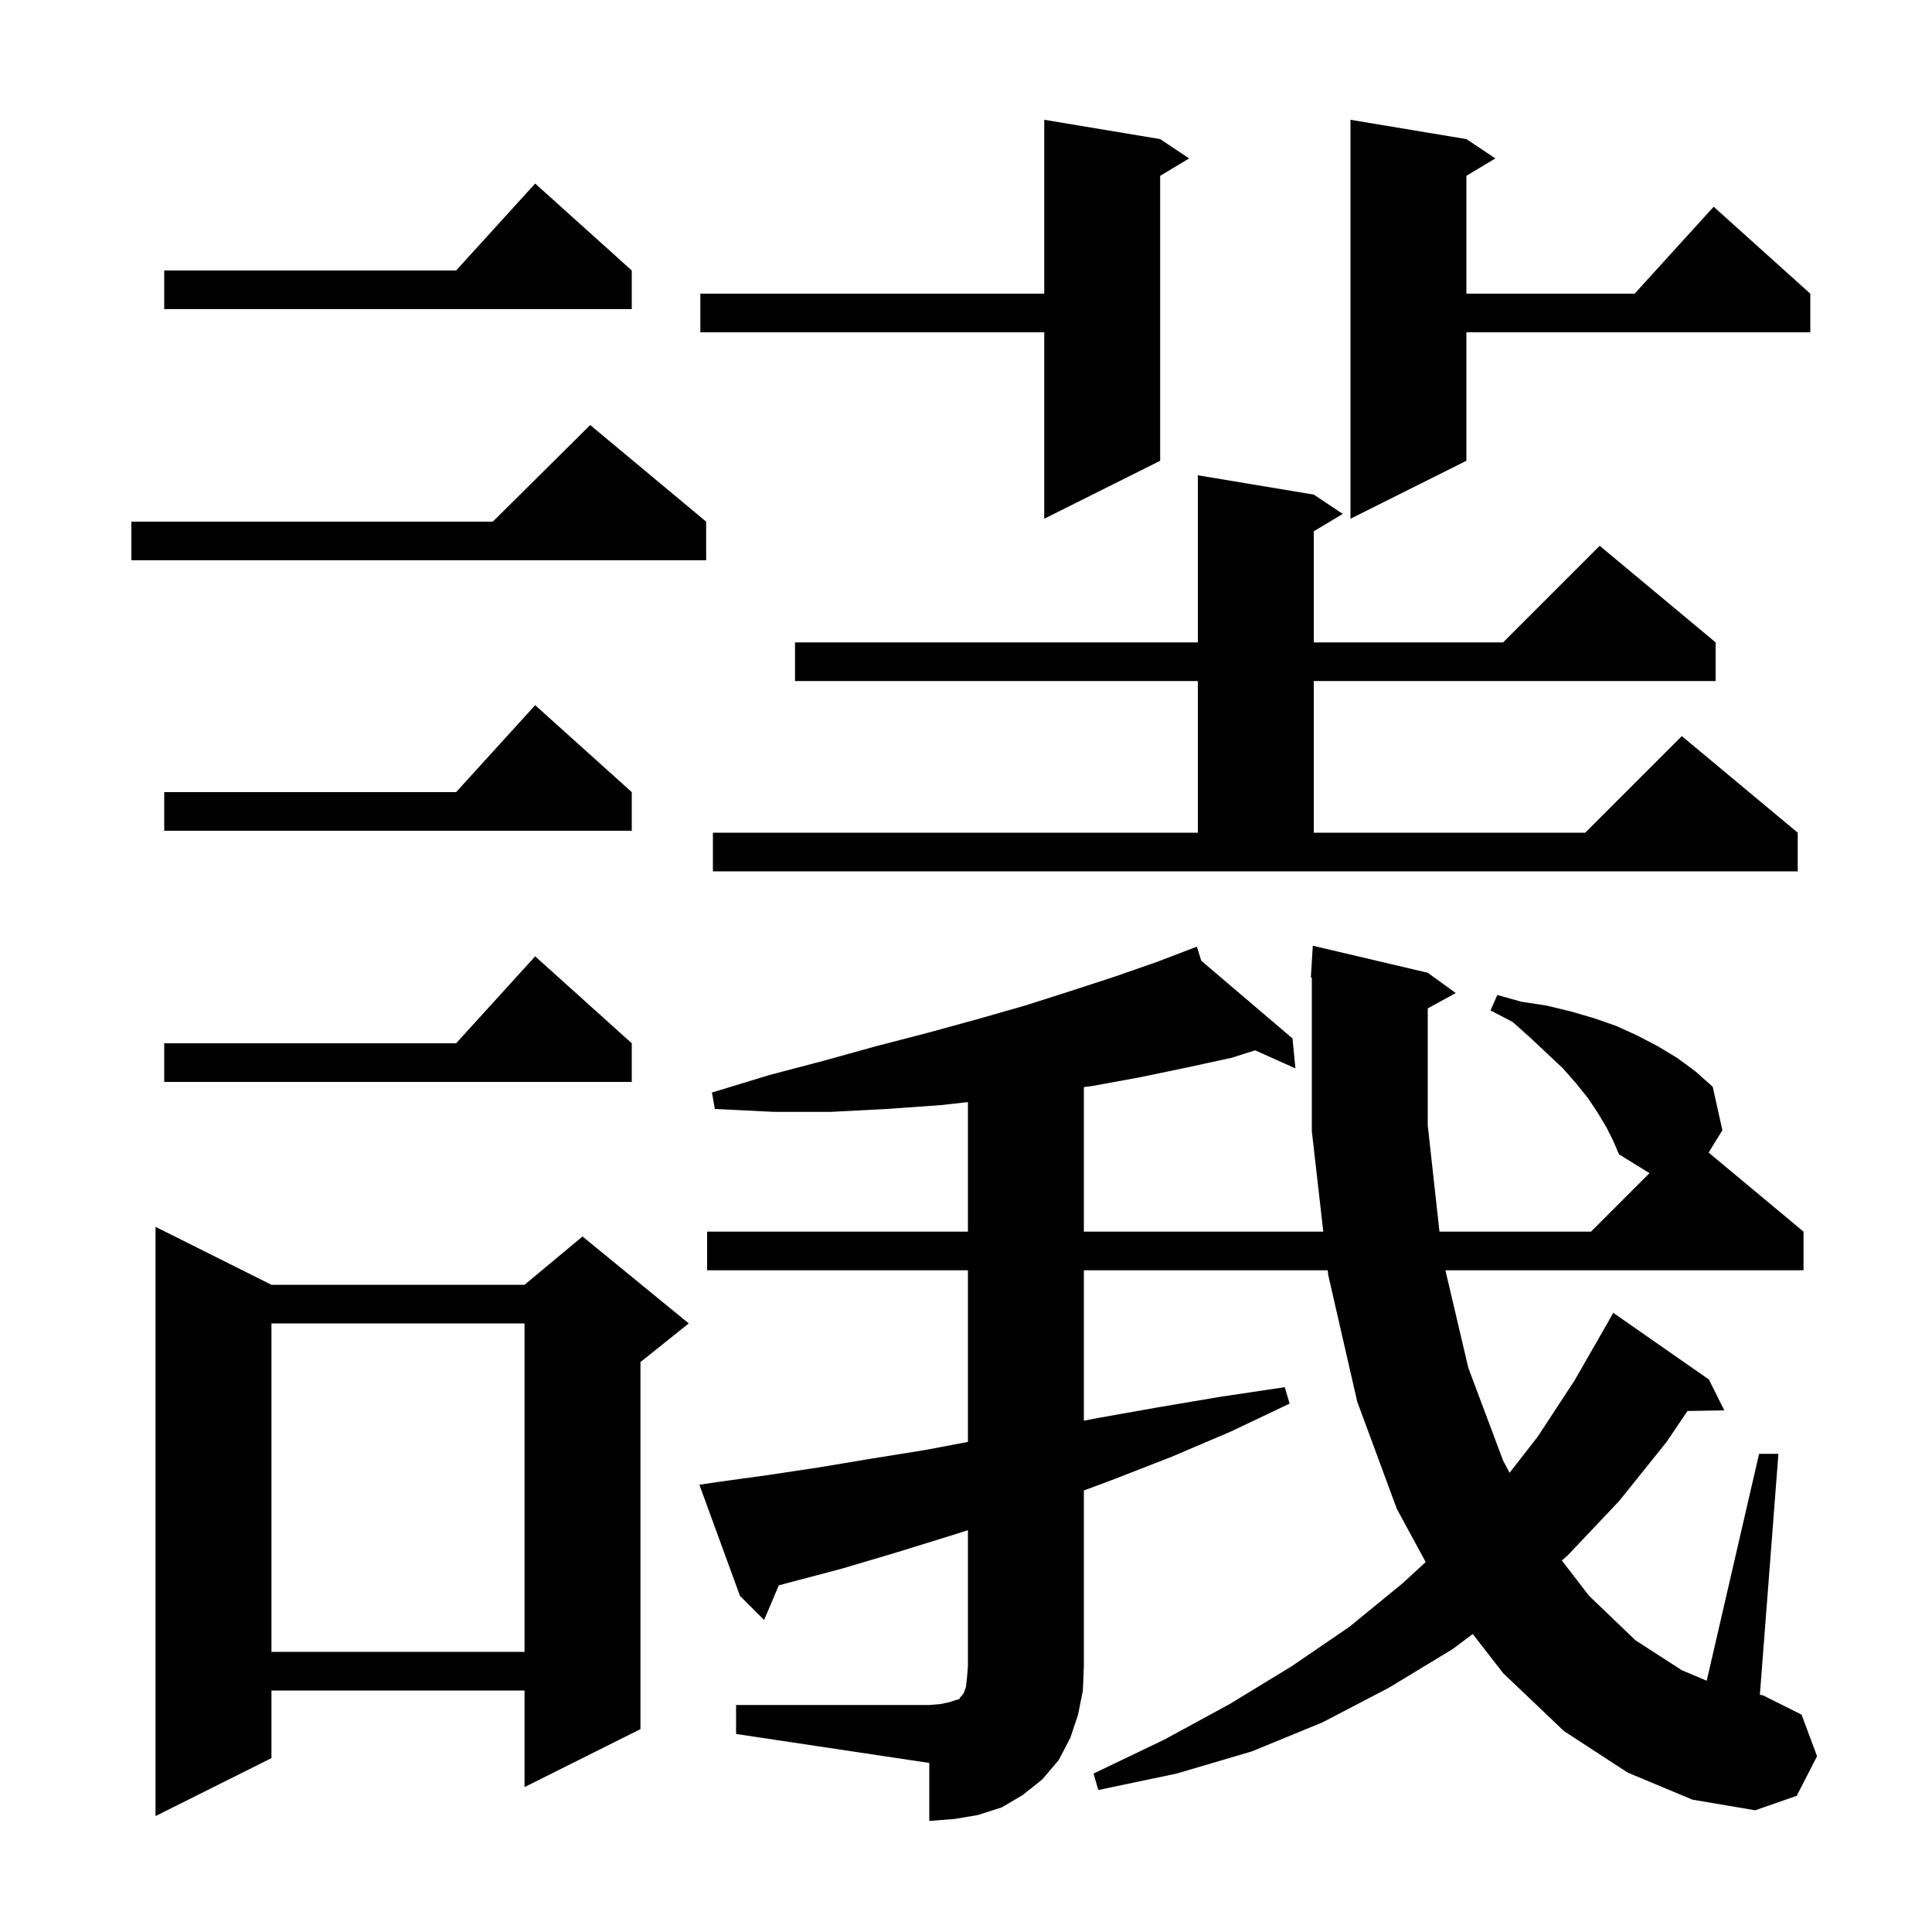 <svg xmlns="http://www.w3.org/2000/svg" xmlns:xlink="http://www.w3.org/1999/xlink" version="1.1" baseProfile="full" viewBox="0 0 200 200" width="200" height="200">
<g fill="black">
<path d="M 76.2 176.5 L 96.2 176.5 L 97.4 176.4 L 98.3 176.2 L 98.9 176.0 L 99.3 175.9 L 99.4 175.7 L 99.6 175.5 L 99.8 175.2 L 100.0 174.6 L 100.1 173.7 L 100.2 172.5 L 100.2 158.405 L 98.0 159.1 L 92.5 160.8 L 87.1 162.4 L 81.8 163.8 L 80.62 164.118 L 79.1 167.7 L 76.6 165.2 L 72.4 153.7 L 74.4 153.4 L 79.5 152.7 L 84.8 151.9 L 90.2 151.0 L 95.8 150.1 L 100.2 149.266 L 100.2 131.5 L 73.2 131.5 L 73.2 127.5 L 100.2 127.5 L 100.2 114.089 L 97.4 114.4 L 91.8 114.8 L 86.0 115.1 L 80.1 115.1 L 74.0 114.8 L 73.7 113.1 L 79.6 111.3 L 85.3 109.8 L 90.7 108.3 L 96.1 106.9 L 101.2 105.5 L 106.1 104.1 L 110.8 102.6 L 115.4 101.1 L 119.7 99.6 L 123.015 98.337 L 123.0 98.3 L 123.035 98.33 L 123.9 98.0 L 124.355 99.455 L 133.8 107.5 L 134.1 110.6 L 129.933 108.728 L 127.5 109.5 L 122.9 110.5 L 118.1 111.5 L 113.2 112.4 L 112.2 112.537 L 112.2 127.5 L 136.987 127.5 L 135.8 117.1 L 135.8 101.196 L 135.7 101.2 L 135.9 97.9 L 147.8 100.7 L 150.7 102.8 L 147.8 104.392 L 147.8 116.5 L 149.013 127.5 L 164.7 127.5 L 170.757 121.443 L 167.6 119.5 L 167.0 118.1 L 166.3 116.7 L 165.4 115.2 L 164.4 113.7 L 163.2 112.2 L 161.8 110.6 L 160.2 109.1 L 158.5 107.5 L 156.6 105.8 L 154.3 104.6 L 155.0 103.0 L 157.5 103.7 L 160.1 104.1 L 162.6 104.7 L 165.0 105.4 L 167.3 106.2 L 169.5 107.2 L 171.6 108.3 L 173.6 109.5 L 175.5 110.9 L 177.3 112.5 L 178.3 117.0 L 176.876 119.314 L 186.7 127.5 L 186.7 131.5 L 149.629 131.5 L 152.0 141.6 L 155.6 151.2 L 156.272 152.464 L 159.2 148.7 L 163.0 142.9 L 166.5 136.8 L 167.0 135.9 L 176.9 142.8 L 178.5 146.0 L 174.689 146.066 L 172.5 149.3 L 167.6 155.4 L 162.3 161.0 L 161.682 161.543 L 164.5 165.2 L 169.3 169.8 L 174.1 172.9 L 176.679 173.989 L 182.1 150.5 L 184.1 150.5 L 182.181 175.443 L 182.5 175.5 L 186.5 177.5 L 188.1 181.8 L 186.0 185.9 L 181.7 187.4 L 175.2 186.3 L 168.5 183.5 L 161.9 179.2 L 155.6 173.2 L 152.456 169.15 L 150.4 170.7 L 143.8 174.7 L 136.9 178.3 L 129.6 181.3 L 121.8 183.6 L 113.7 185.3 L 113.2 183.6 L 120.5 180.1 L 127.3 176.4 L 133.7 172.5 L 139.7 168.4 L 145.2 163.9 L 147.585 161.702 L 144.6 156.2 L 140.5 145.1 L 137.5 132.0 L 137.443 131.5 L 112.2 131.5 L 112.2 147.075 L 113.6 146.8 L 119.8 145.7 L 126.3 144.6 L 133.0 143.6 L 133.5 145.3 L 127.4 148.2 L 121.3 150.8 L 115.4 153.1 L 112.2 154.293 L 112.2 172.5 L 112.1 175.0 L 111.6 177.5 L 110.8 179.9 L 109.6 182.2 L 107.9 184.2 L 105.9 185.8 L 103.7 187.1 L 101.2 187.9 L 98.8 188.3 L 96.2 188.5 L 96.2 182.5 L 76.2 179.5 Z M 28.1 133.0 L 54.3 133.0 L 60.3 128.0 L 71.3 137.0 L 66.3 141.0 L 66.3 179.0 L 54.3 185.0 L 54.3 175.0 L 28.1 175.0 L 28.1 182.0 L 16.1 188.0 L 16.1 127.0 Z M 28.1 137.0 L 28.1 171.0 L 54.3 171.0 L 54.3 137.0 Z M 65.4 108.0 L 65.4 112.0 L 17.0 112.0 L 17.0 108.0 L 47.218 108.0 L 55.4 99.0 Z M 73.8 86.2 L 124.0 86.2 L 124.0 70.5 L 82.3 70.5 L 82.3 66.5 L 124.0 66.5 L 124.0 49.2 L 136.0 51.2 L 139.0 53.2 L 136.0 55.0 L 136.0 66.5 L 155.6 66.5 L 165.6 56.5 L 177.6 66.5 L 177.6 70.5 L 136.0 70.5 L 136.0 86.2 L 164.1 86.2 L 174.1 76.2 L 186.1 86.2 L 186.1 90.2 L 73.8 90.2 Z M 65.4 82.0 L 65.4 86.0 L 17.0 86.0 L 17.0 82.0 L 47.218 82.0 L 55.4 73.0 Z M 73.1 54.0 L 73.1 58.0 L 13.6 58.0 L 13.6 54.0 L 51.017 54.0 L 61.1 44.0 Z M 151.8 14.4 L 154.8 16.4 L 151.8 18.2 L 151.8 30.4 L 169.218 30.4 L 177.4 21.4 L 187.4 30.4 L 187.4 34.4 L 151.8 34.4 L 151.8 47.7 L 139.8 53.7 L 139.8 12.4 Z M 120.1 14.4 L 123.1 16.4 L 120.1 18.2 L 120.1 47.7 L 108.1 53.7 L 108.1 34.4 L 72.5 34.4 L 72.5 30.4 L 108.1 30.4 L 108.1 12.4 Z M 65.4 28.0 L 65.4 32.0 L 17.0 32.0 L 17.0 28.0 L 47.218 28.0 L 55.4 19.0 Z " />
</g>
</svg>
